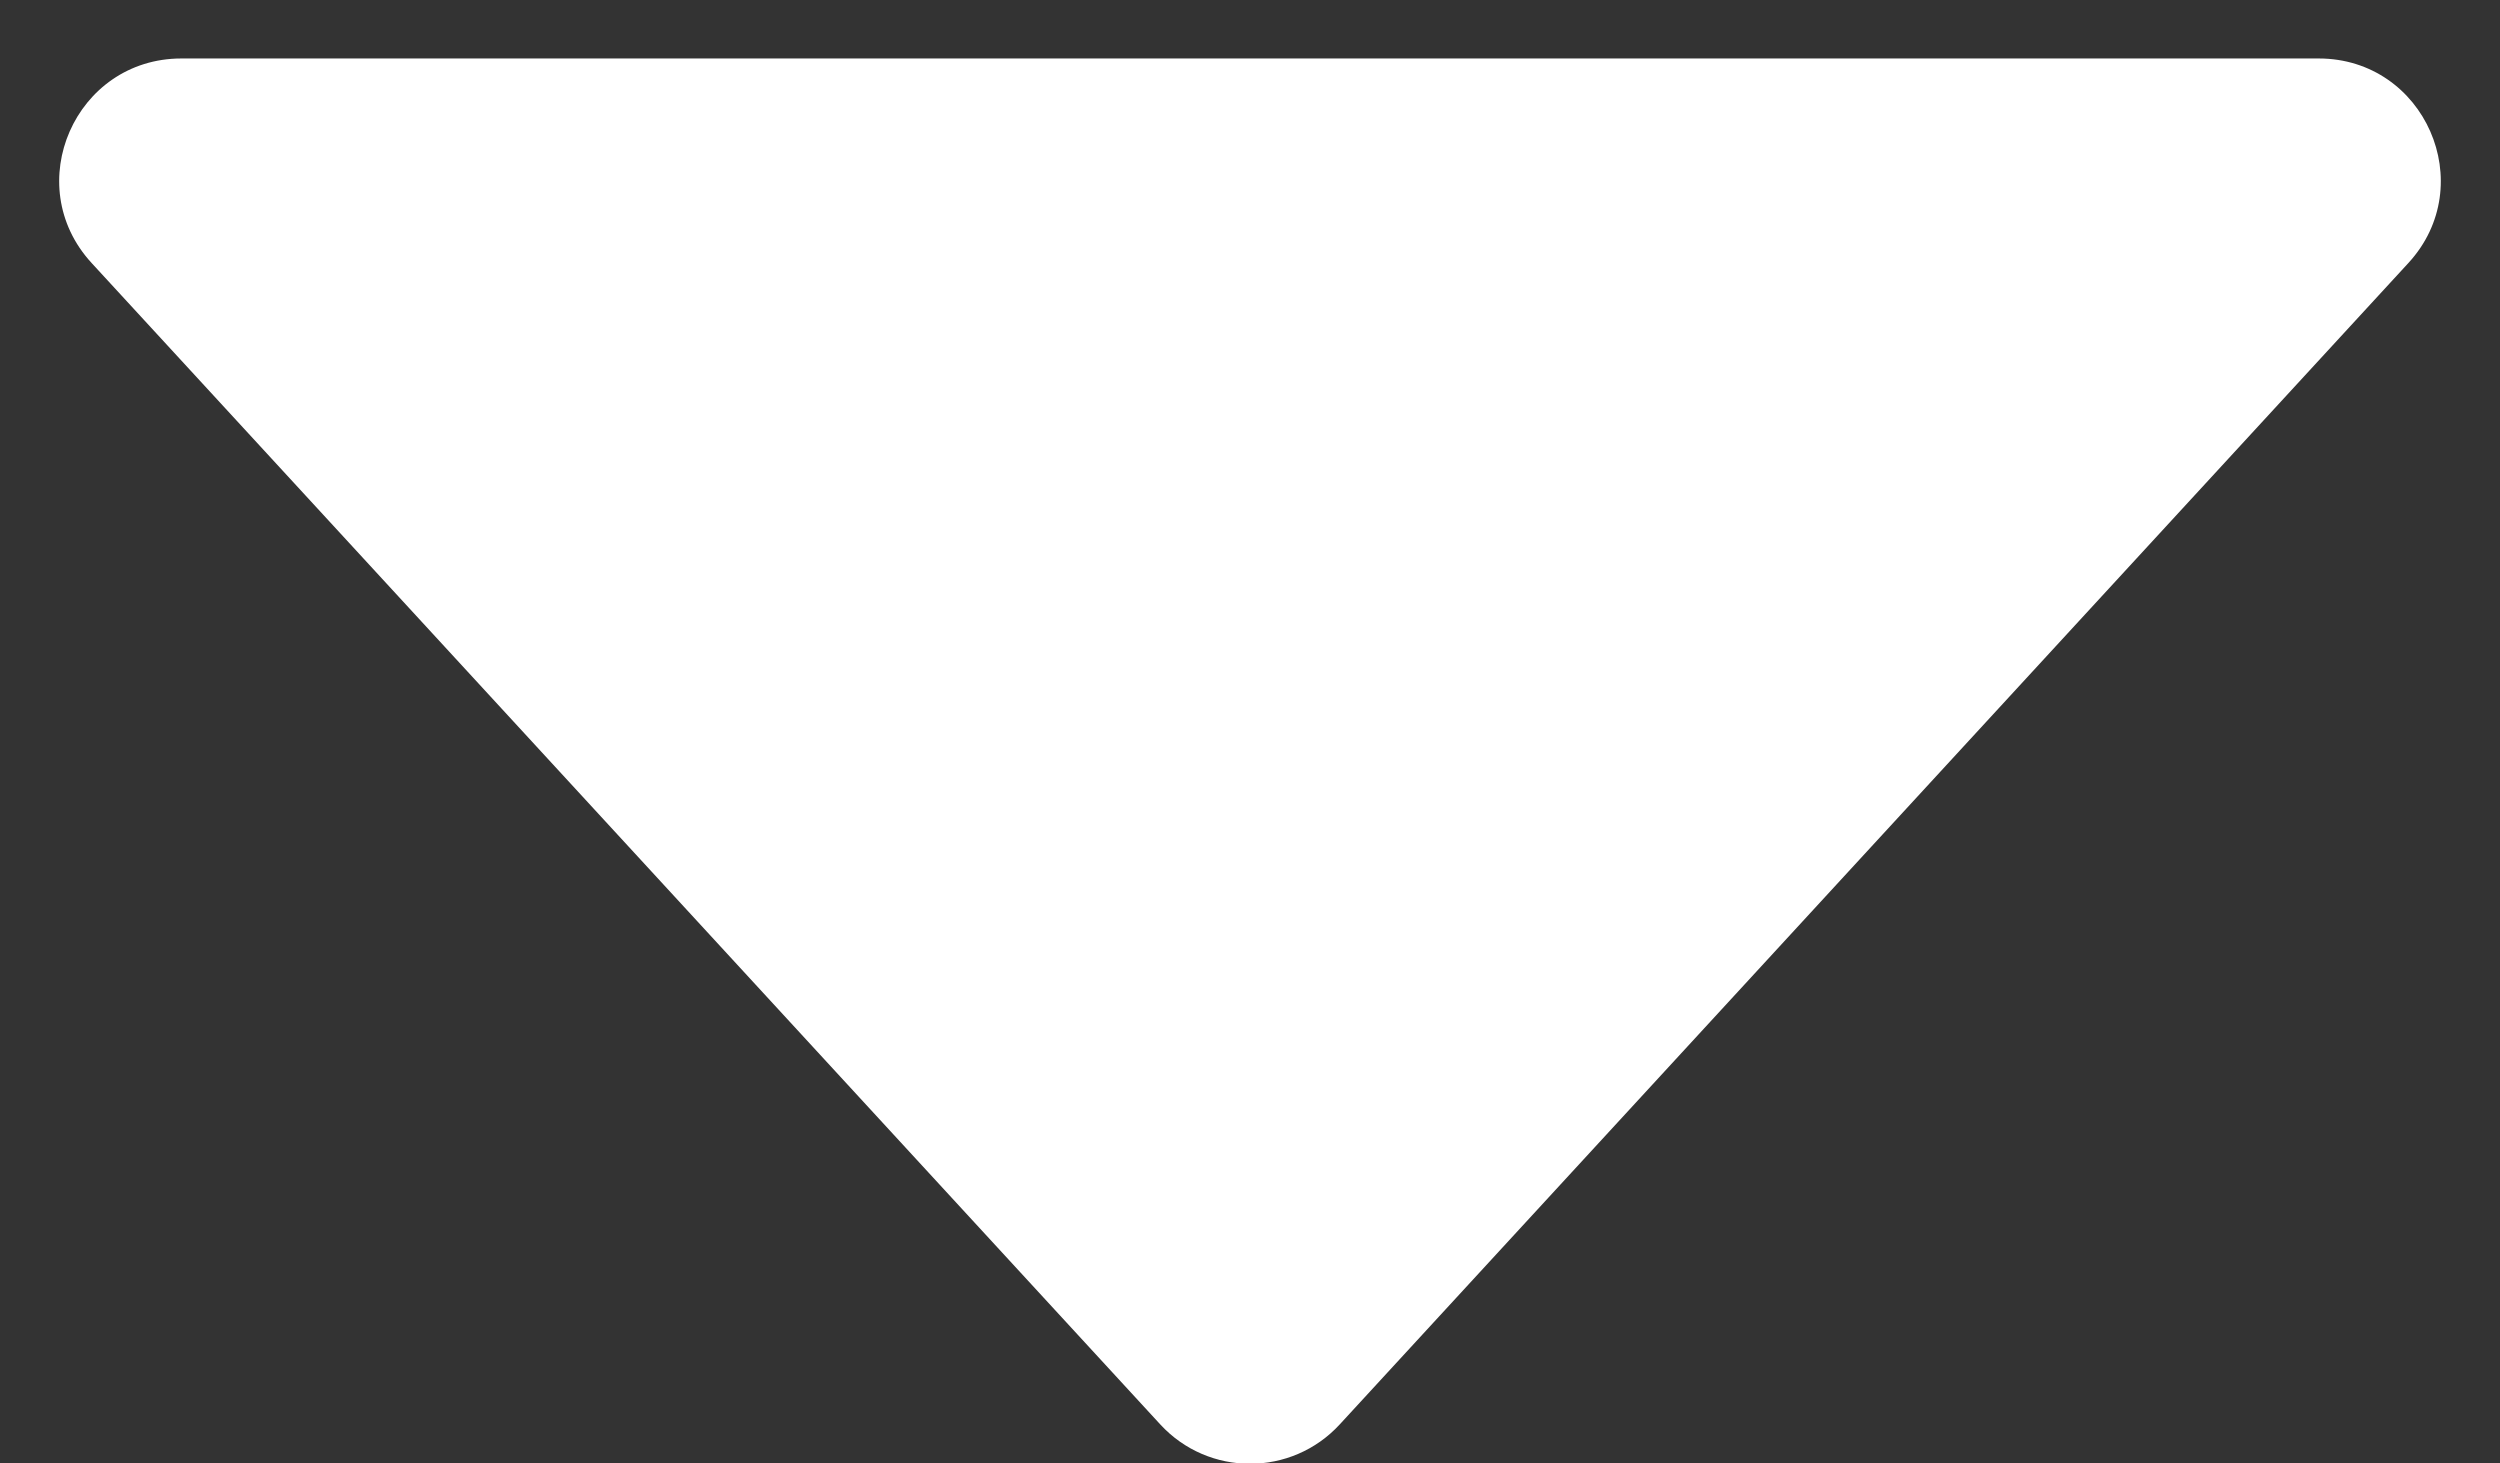 <svg width="41" height="24" viewBox="0 0 41 24" fill="none" xmlns="http://www.w3.org/2000/svg">
<rect x="0" y="0" width="41" height="24" fill="#333333" stroke="none"/>
<path d="M19.028 23.36C19.82 24.221 21.18 24.221 21.972 23.36L39.497 4.314C40.677 3.032 39.767 0.959 38.026 0.959H2.975C1.232 0.959 0.323 3.032 1.503 4.314L19.028 23.36Z" fill="white"/>
</svg>
